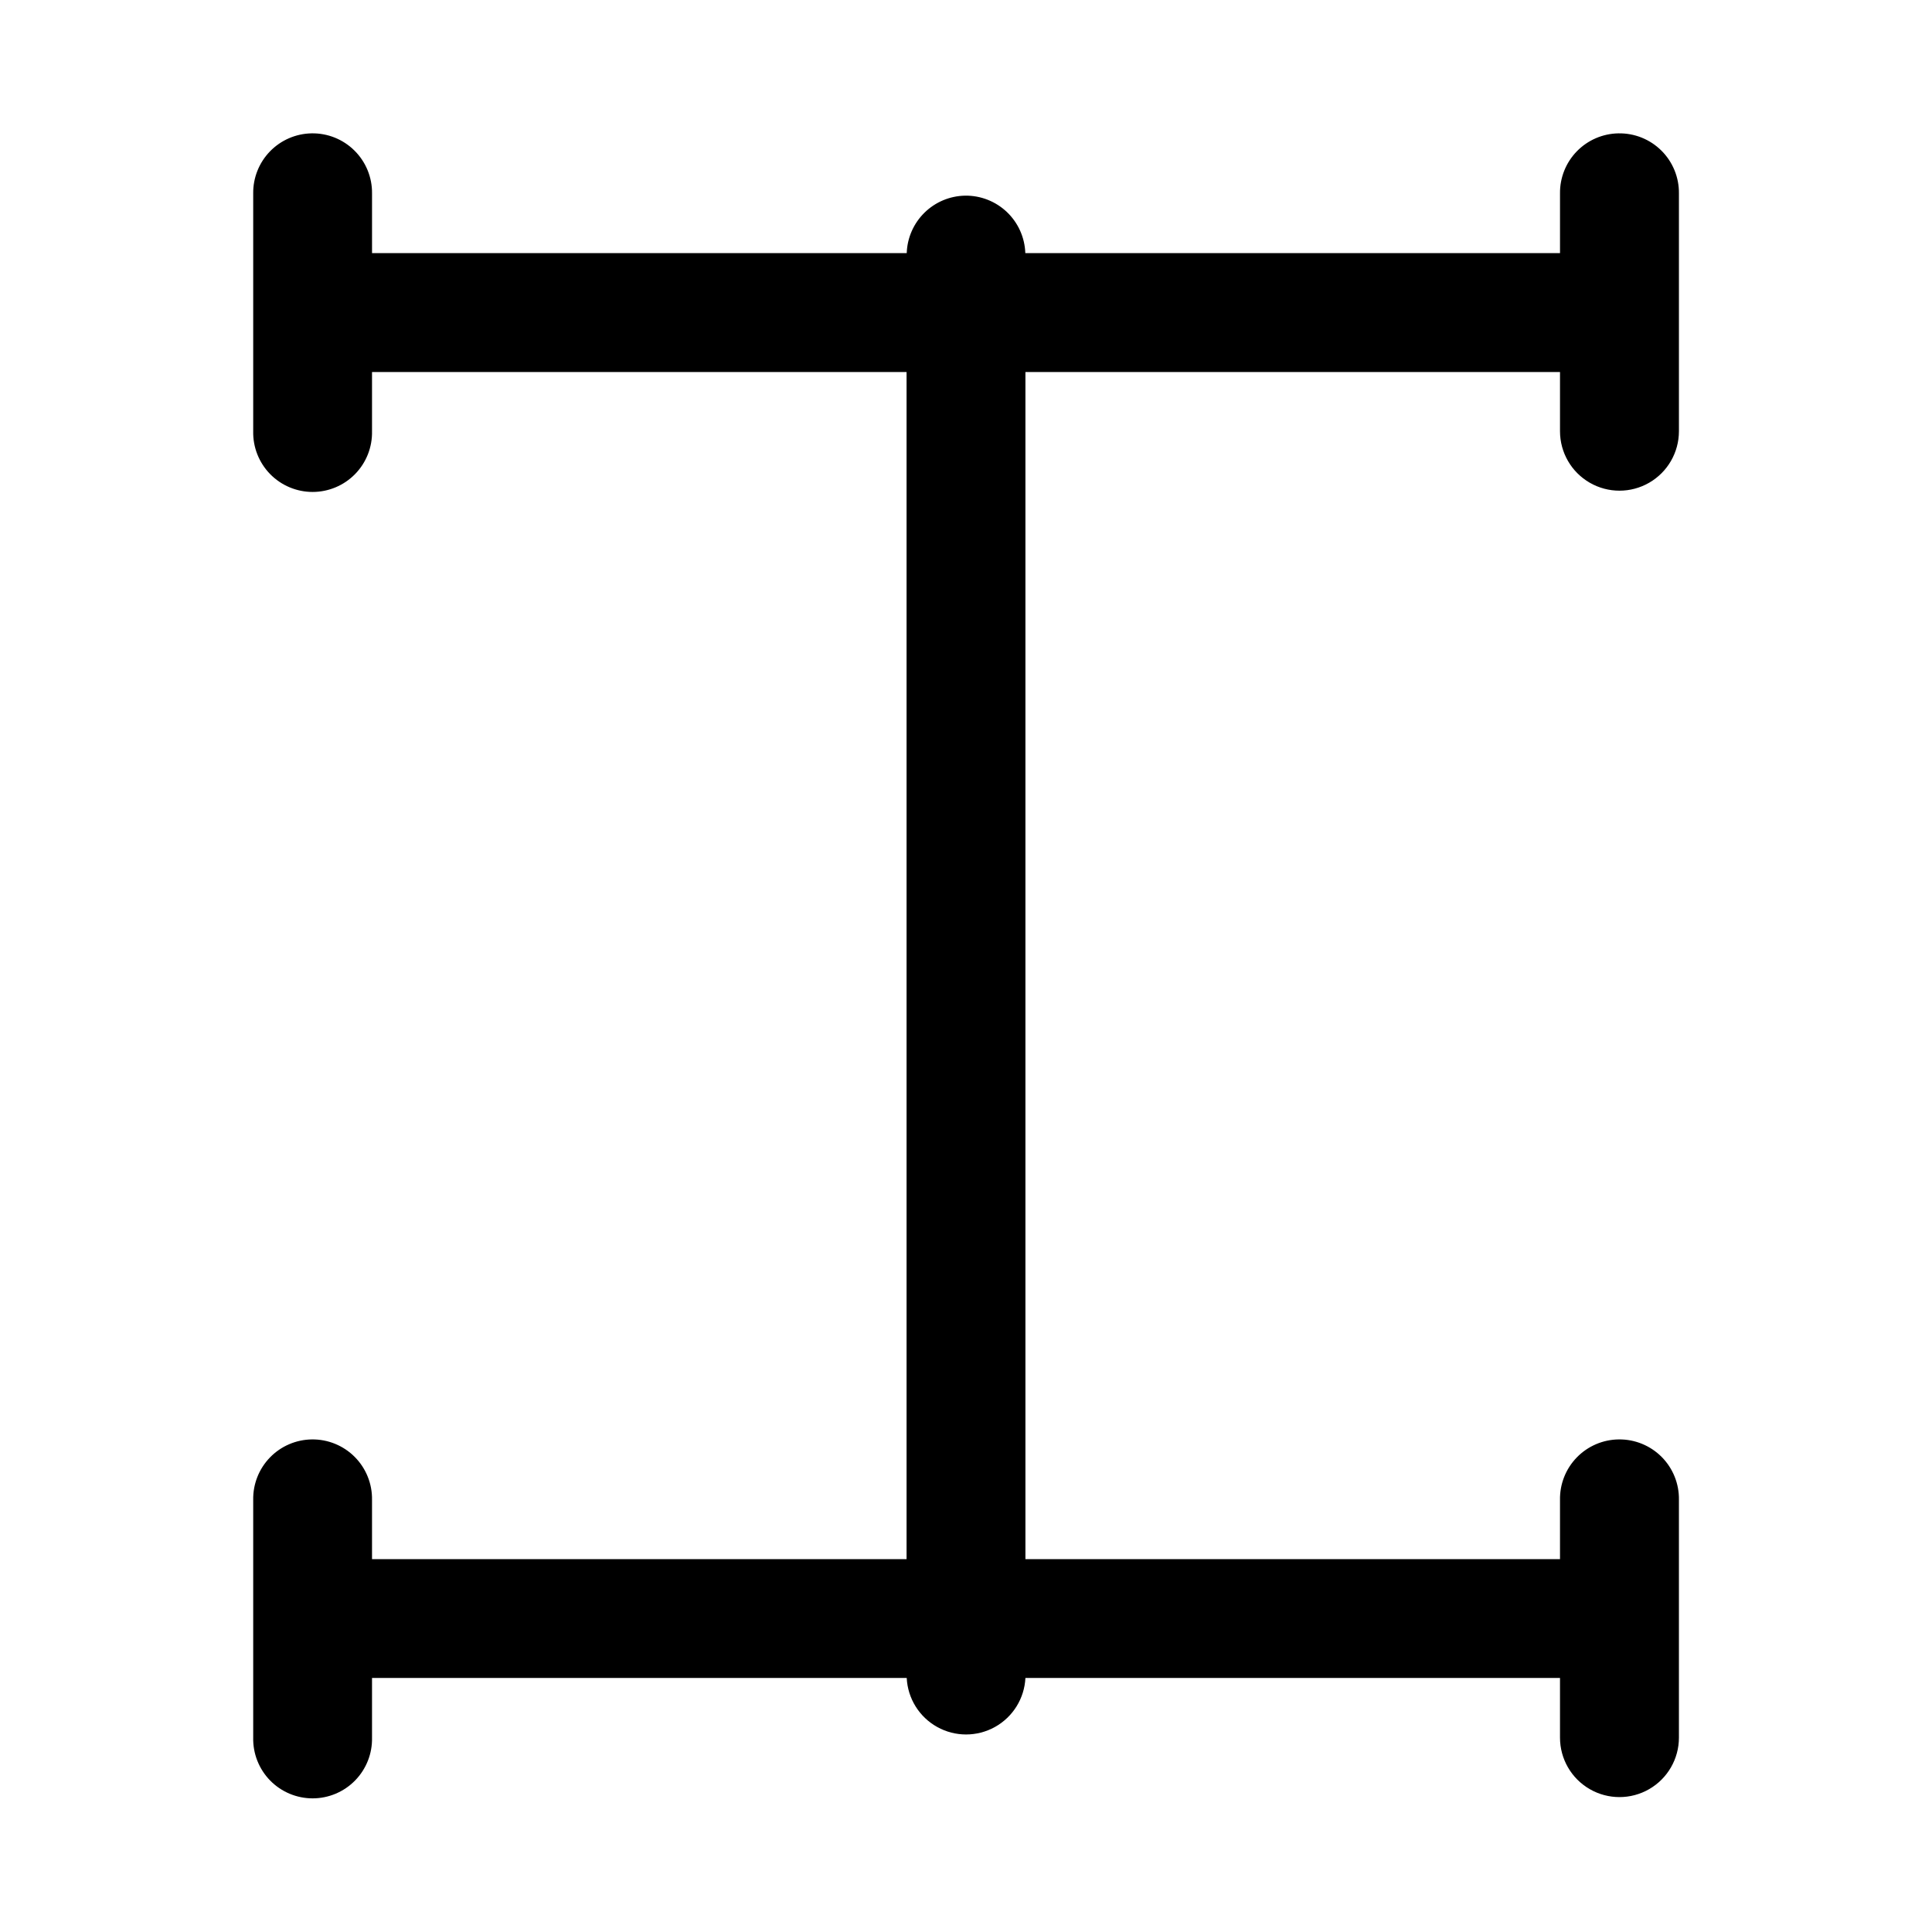 <?xml version="1.0" encoding="UTF-8"?>
<!-- Uploaded to: SVG Repo, www.svgrepo.com, Generator: SVG Repo Mixer Tools -->
<svg fill="#000000" width="800px" height="800px" version="1.1" viewBox="144 144 512 512" xmlns="http://www.w3.org/2000/svg">
 <path d="m226.54 179.34c-4.156 0.082-8.109 1.801-11 4.785-2.891 2.984-4.488 6.988-4.438 11.145v63.004c-0.094 4.238 1.523 8.332 4.484 11.363 2.965 3.027 7.023 4.734 11.258 4.734 4.238 0 8.297-1.707 11.258-4.734 2.965-3.031 4.582-7.125 4.488-11.363v-15.68h141.66v314.6h-141.66v-15.711c0.074-4.258-1.578-8.359-4.578-11.379-3-3.019-7.098-4.691-11.352-4.644-4.191 0.051-8.191 1.77-11.113 4.777-2.918 3.008-4.519 7.055-4.445 11.246v63.008c-0.094 4.234 1.523 8.328 4.484 11.359 2.965 3.027 7.023 4.734 11.258 4.734 4.238 0 8.297-1.707 11.258-4.734 2.965-3.031 4.582-7.125 4.488-11.359v-15.809h141.7c0.27 5.438 3.324 10.348 8.082 12.988 4.754 2.644 10.539 2.644 15.293 0 4.758-2.641 7.812-7.551 8.082-12.988h141.67v15.809c0 5.629 3 10.832 7.879 13.645 4.875 2.816 10.883 2.816 15.758 0 4.875-2.812 7.879-8.016 7.879-13.645v-63.008c0.074-4.258-1.574-8.359-4.574-11.379-3.004-3.019-7.098-4.691-11.352-4.644-4.199 0.043-8.207 1.758-11.133 4.766-2.926 3.008-4.531 7.059-4.457 11.258v15.711h-141.67v-314.6h141.67v15.68c0 5.633 3 10.836 7.879 13.648 4.875 2.816 10.883 2.816 15.758 0 4.875-2.812 7.879-8.016 7.879-13.648v-63.004c0.051-4.262-1.629-8.363-4.652-11.363-3.023-3.004-7.137-4.648-11.398-4.566-4.16 0.074-8.121 1.789-11.02 4.773-2.898 2.984-4.496 6.996-4.445 11.156v15.805h-141.7c-0.137-4.129-1.891-8.035-4.879-10.883-2.992-2.848-6.981-4.406-11.109-4.34-4.035 0.078-7.883 1.699-10.754 4.531-2.875 2.832-4.551 6.66-4.684 10.691h-141.7v-15.805c0.051-4.262-1.629-8.363-4.656-11.363-3.023-3.004-7.137-4.648-11.395-4.566z"/>
</svg>